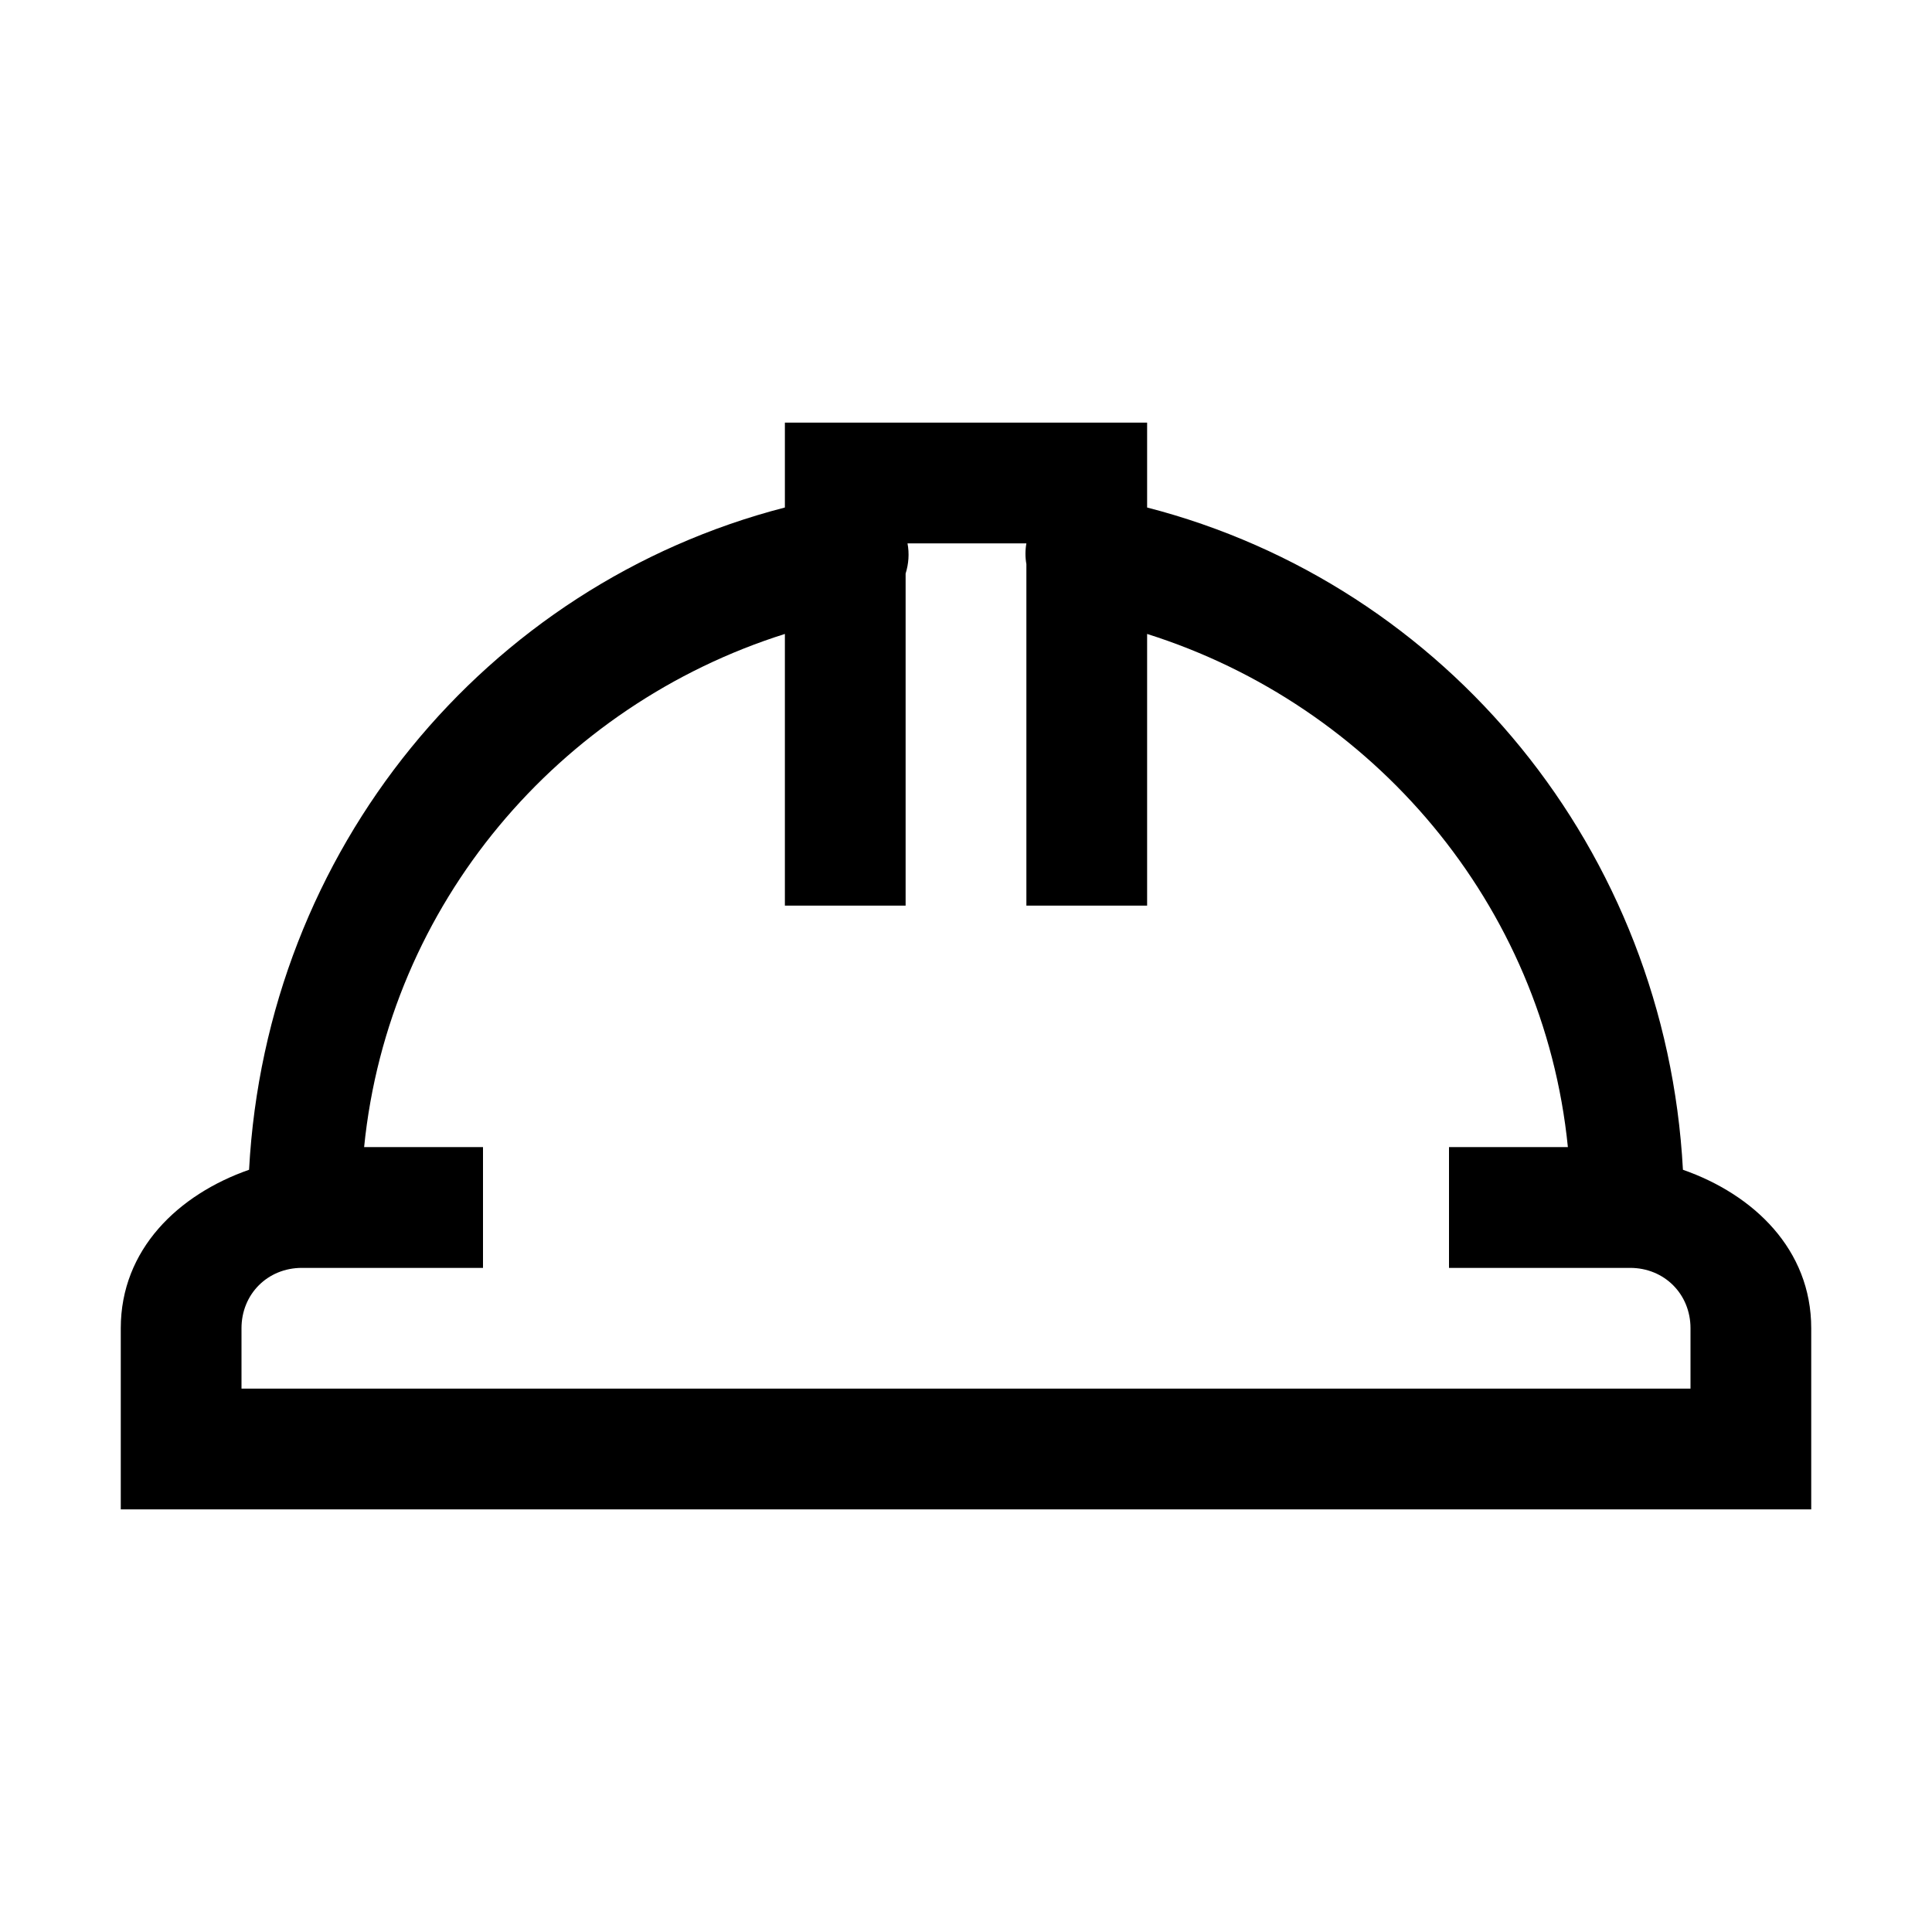 <svg width="47" height="47" viewBox="0 0 47 47" fill="none" xmlns="http://www.w3.org/2000/svg">
<path d="M19.094 10.281V12.346C11.801 14.228 6.477 20.683 6.059 28.457C4.337 29.059 2.938 30.396 2.938 32.312V36.719H44.062V32.312C44.062 30.396 42.663 29.059 40.941 28.457C40.523 20.683 35.199 14.228 27.906 12.346V10.281H19.094ZM22.077 13.219H24.969C24.939 13.385 24.939 13.557 24.969 13.724V22.031H27.906V15.422C33.396 17.155 37.55 21.992 38.142 27.906H35.25V30.844H39.656C40.488 30.844 41.125 31.481 41.125 32.312V33.781H5.875V32.312C5.875 31.481 6.512 30.844 7.344 30.844H11.75V27.906H8.858C9.45 21.992 13.602 17.155 19.094 15.422V22.031H22.031V13.953C22.105 13.718 22.124 13.466 22.077 13.219Z" fill="black"/>
</svg>
